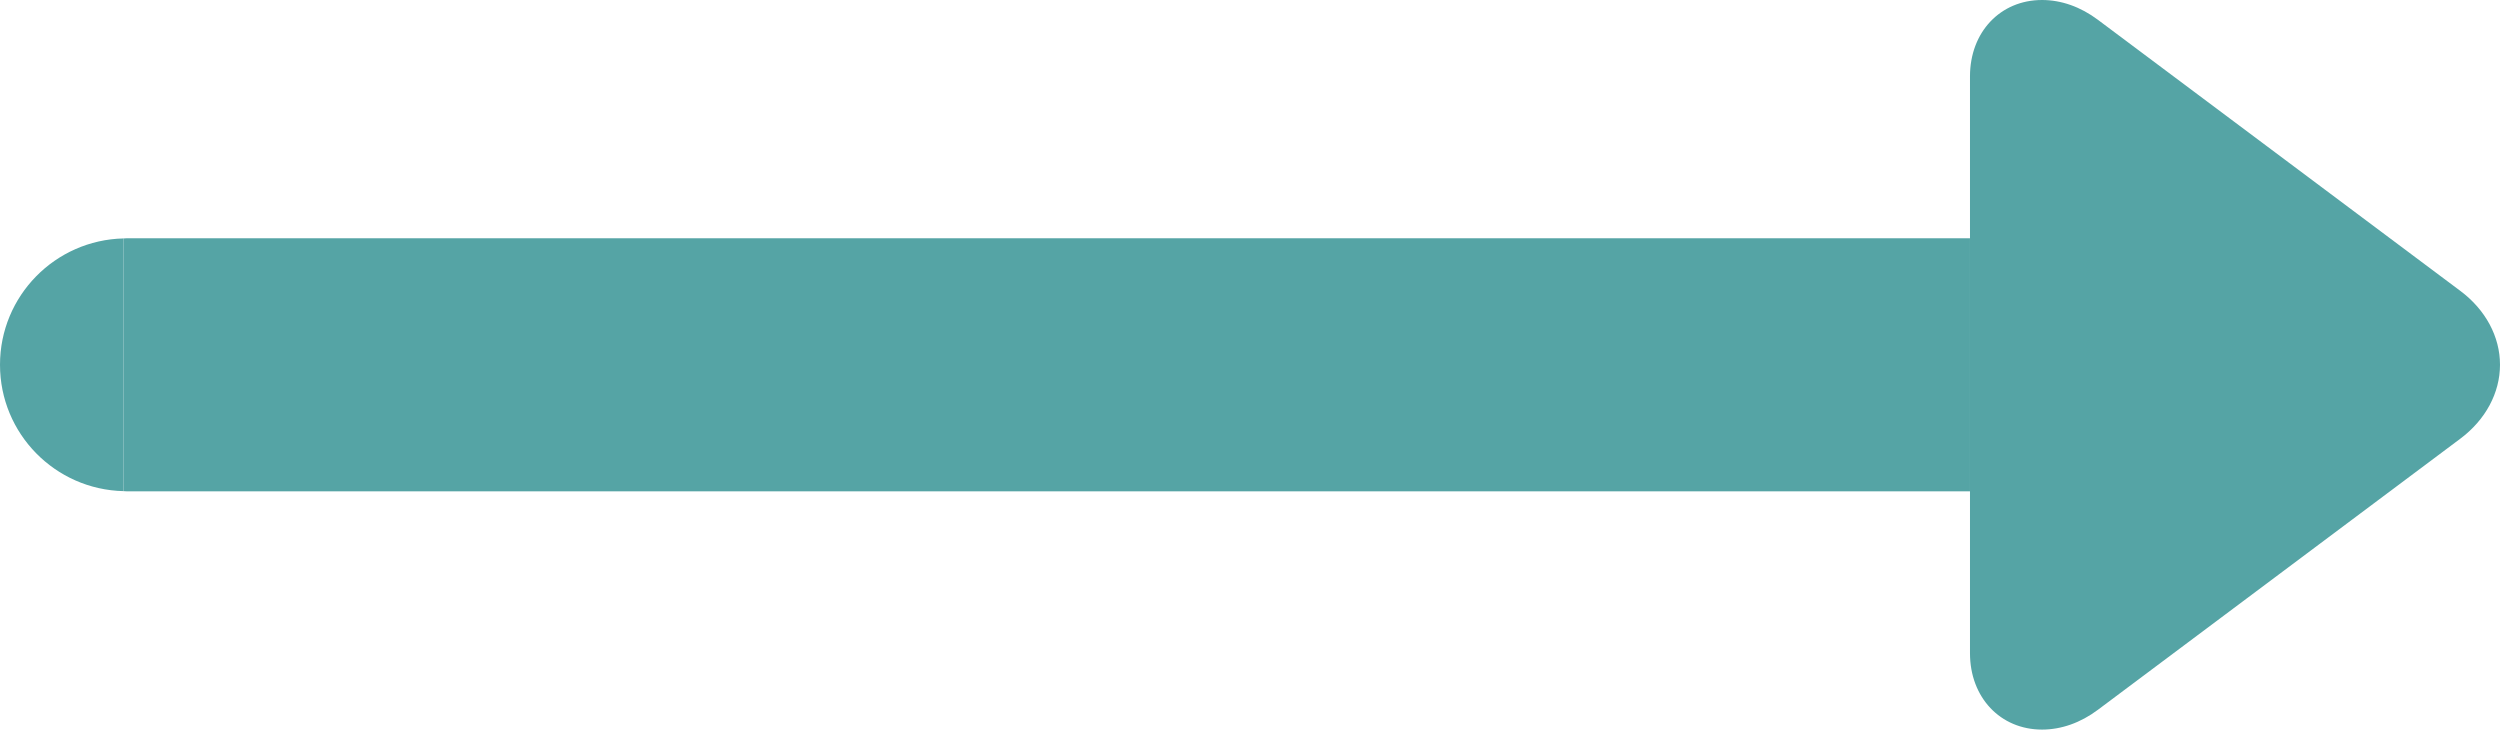 <?xml version="1.0" encoding="utf-8"?>
<!-- Generator: Adobe Illustrator 16.0.0, SVG Export Plug-In . SVG Version: 6.00 Build 0)  -->
<!DOCTYPE svg PUBLIC "-//W3C//DTD SVG 1.1//EN" "http://www.w3.org/Graphics/SVG/1.1/DTD/svg11.dtd">
<svg version="1.1" id="Layer_1" xmlns="http://www.w3.org/2000/svg" xmlns:xlink="http://www.w3.org/1999/xlink" x="0px" y="0px"
	 width="500px" height="145.917px" viewBox="0 0 500 145.917" enable-background="new 0 0 500 145.917" xml:space="preserve">
<g id="C_1_">
	<g id="Change1_3_">
		<path fill="#55A4A5" d="M25.3,47.656c-0.192,0-0.38,0.027-0.572,0.032V98.23c0.192,0.006,0.378,0.033,0.572,0.033h368.696V47.656
			H25.3z"/>
	</g>
</g>
<g id="W_1_">
	<g id="Change1_2_">
		<path fill="#55A4A5" d="M0,72.958c0,13.778,11.021,24.961,24.727,25.27V47.685C11.022,47.995,0,59.178,0,72.958z"/>
	</g>
</g>
<g id="E_1_">
	<g id="Change1">
		<path fill="#55A4A5" d="M492.076,58.186l-72.51-54.237C416.115,1.366,412.254,0,408.406,0c-8.347,0-14.409,6.421-14.409,15.269
			V130.64c0,8.85,6.062,15.277,14.413,15.277c3.853,0,7.712-1.369,11.16-3.951l72.507-54.24C497.113,83.955,500,78.573,500,72.95
			C500.001,67.331,497.112,61.951,492.076,58.186z"/>
	</g>
</g>
</svg>
